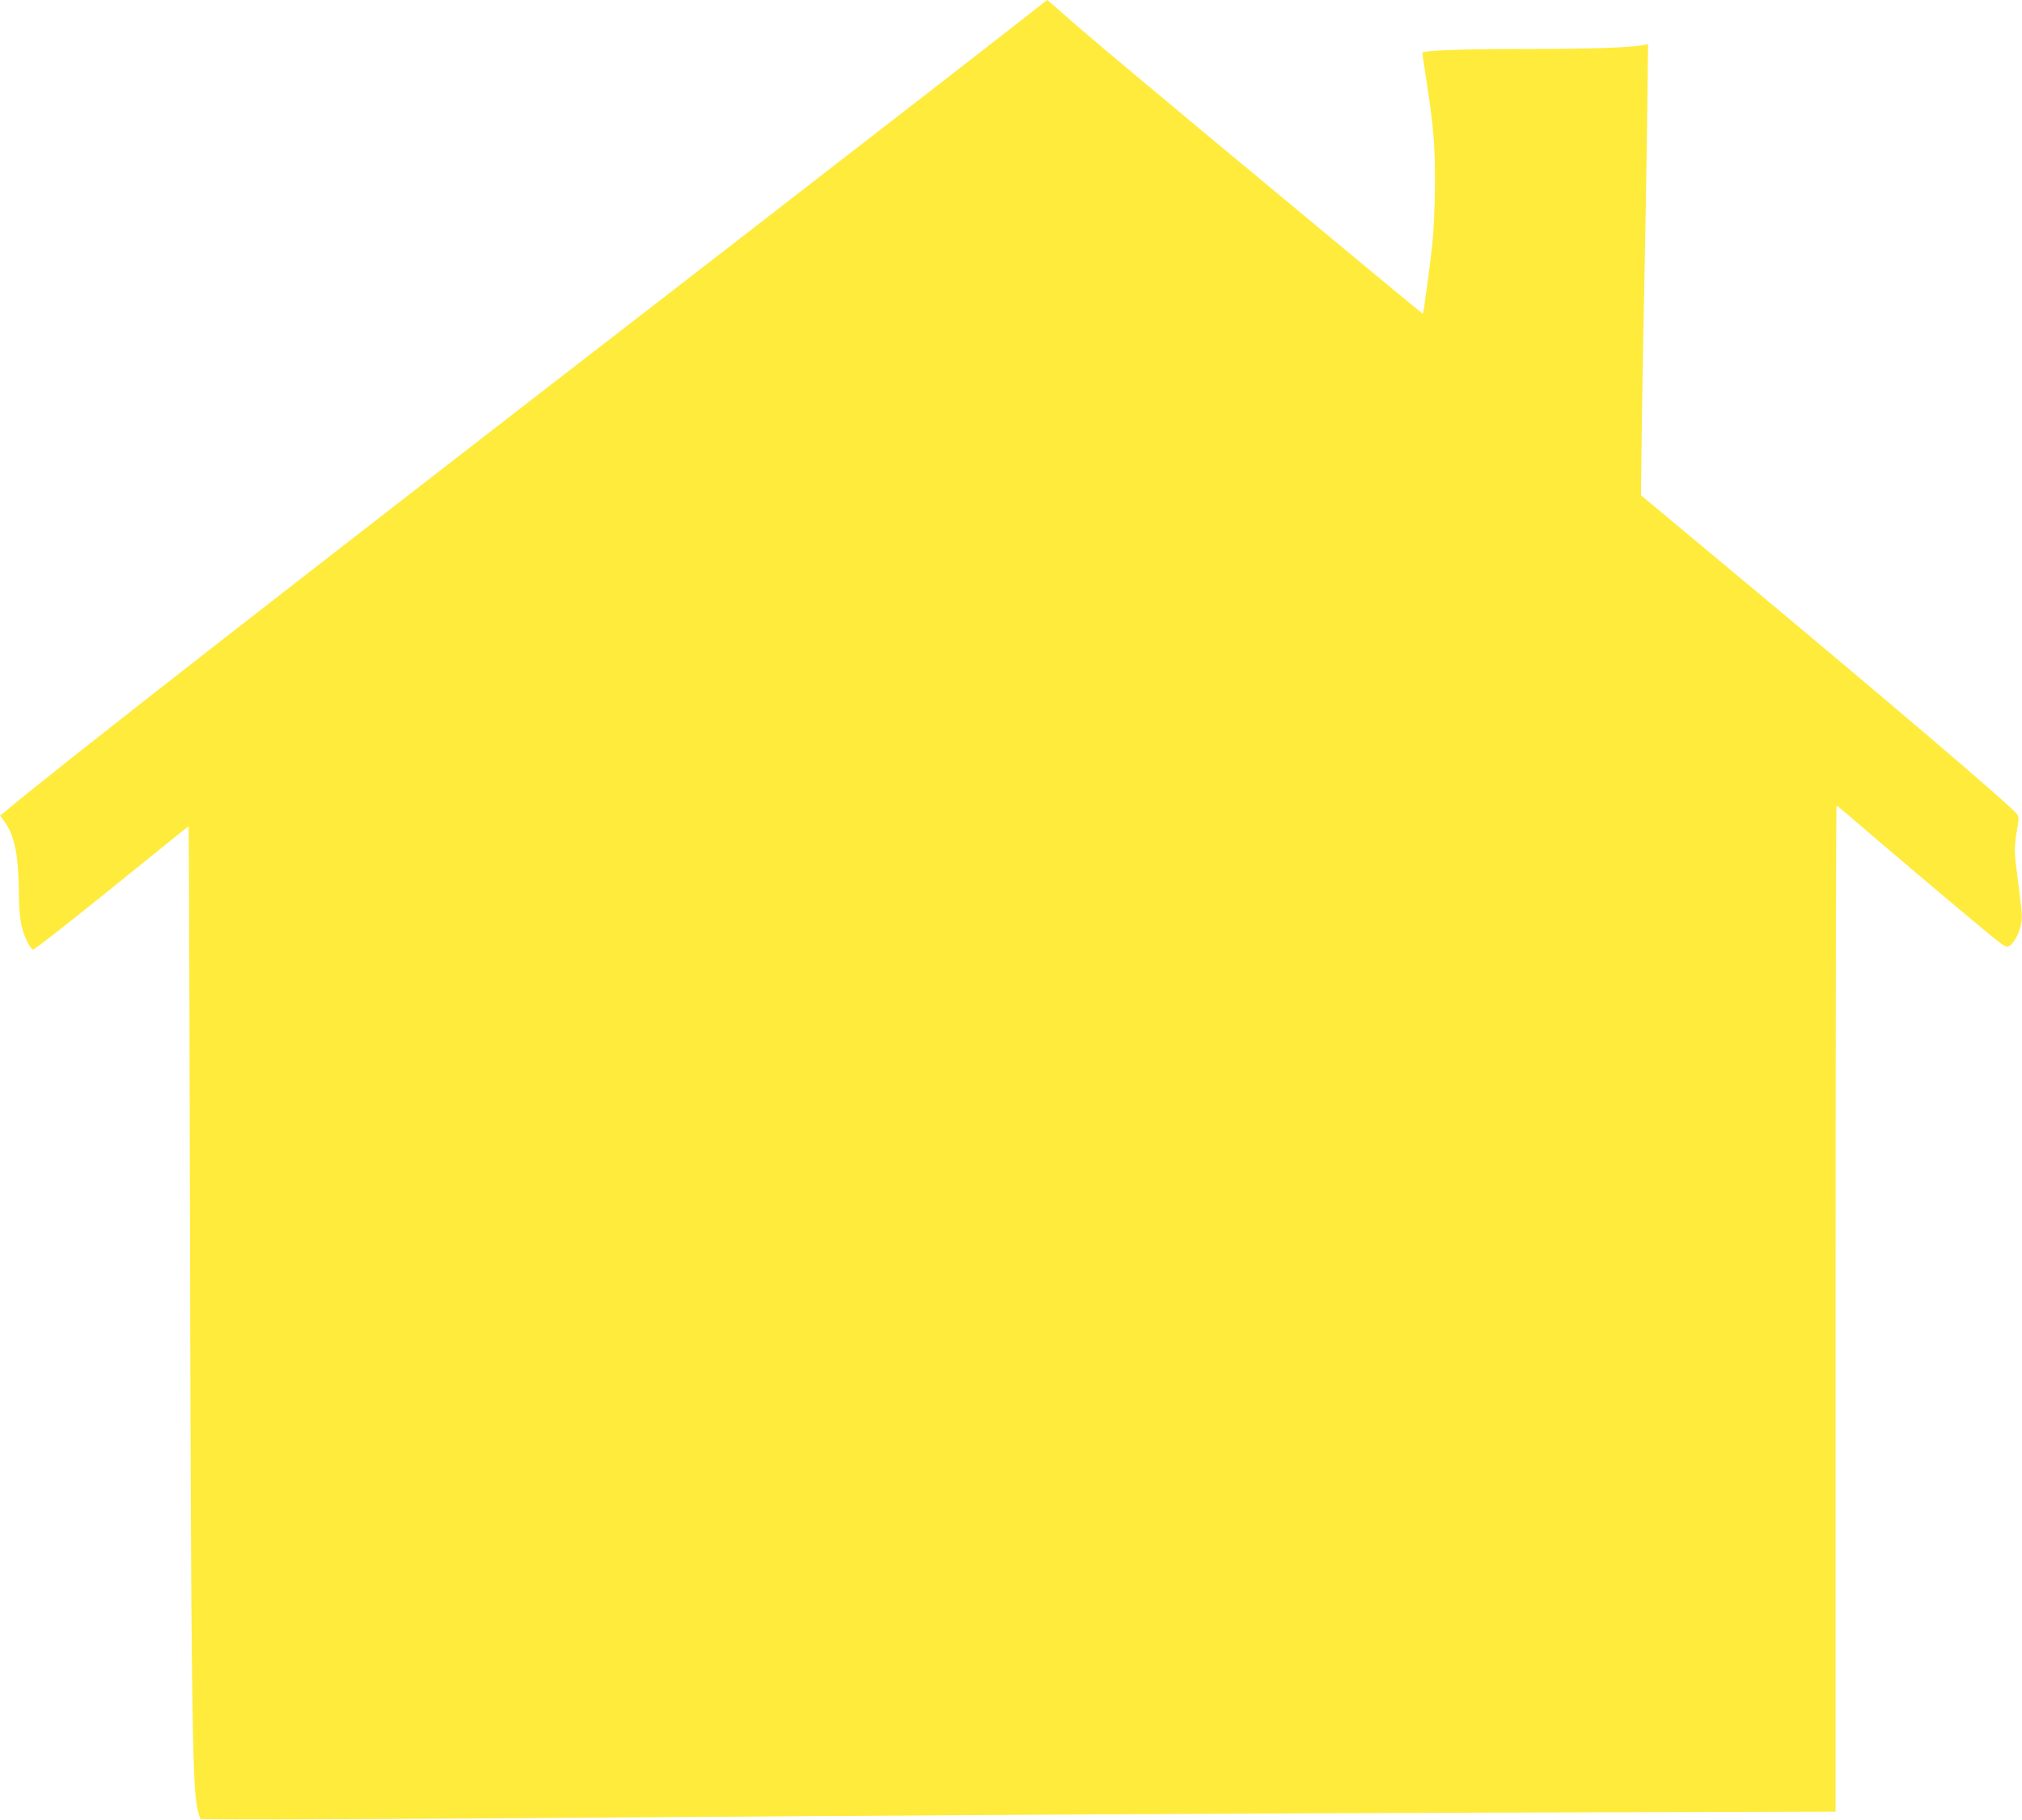 <?xml version="1.0" standalone="no"?>
<!DOCTYPE svg PUBLIC "-//W3C//DTD SVG 20010904//EN"
 "http://www.w3.org/TR/2001/REC-SVG-20010904/DTD/svg10.dtd">
<svg version="1.0" xmlns="http://www.w3.org/2000/svg"
 width="1280pt" height="1152pt" viewBox="0 0 1280 1152"
 preserveAspectRatio="xMidYMid meet">
<g transform="translate(0,1152) scale(0.1,-0.1)"
fill="#ffeb3b" stroke="none">
<path d="M6575 11478 c-78 -63 -1012 -788 -2085 -1618 -2796 -2161 -4103
-3181 -4447 -3468 l-42 -35 30 -41 c64 -90 88 -217 89 -481 0 -55 7 -131 15
-169 14 -67 57 -156 75 -156 12 0 313 238 685 540 163 132 297 240 299 240 2
0 6 -1189 9 -2642 6 -2713 14 -3417 43 -3556 8 -43 19 -81 24 -85 4 -5 738 -4
1631 2 3847 27 4653 31 6632 38 l2087 6 0 3184 c0 1750 3 3183 6 3183 4 0 36
-26 73 -58 88 -78 757 -644 893 -755 93 -76 109 -86 126 -76 30 19 60 71 73
127 13 55 13 61 -26 362 -15 114 -14 146 7 268 9 56 8 65 -8 84 -69 77 -820
717 -1758 1498 l-618 515 6 495 c4 272 11 668 16 880 5 212 12 632 16 933 l7
548 -24 -5 c-72 -17 -334 -26 -758 -26 -393 0 -634 -9 -647 -23 -1 -1 9 -69
22 -152 48 -309 58 -420 58 -670 -1 -155 -7 -296 -18 -400 -17 -153 -54 -427
-59 -431 -2 -1 -435 357 -1387 1149 -594 495 -798 667 -906 764 -45 40 -84 73
-85 73 -2 -1 -26 -19 -54 -42z"/>
</g>
</svg>
